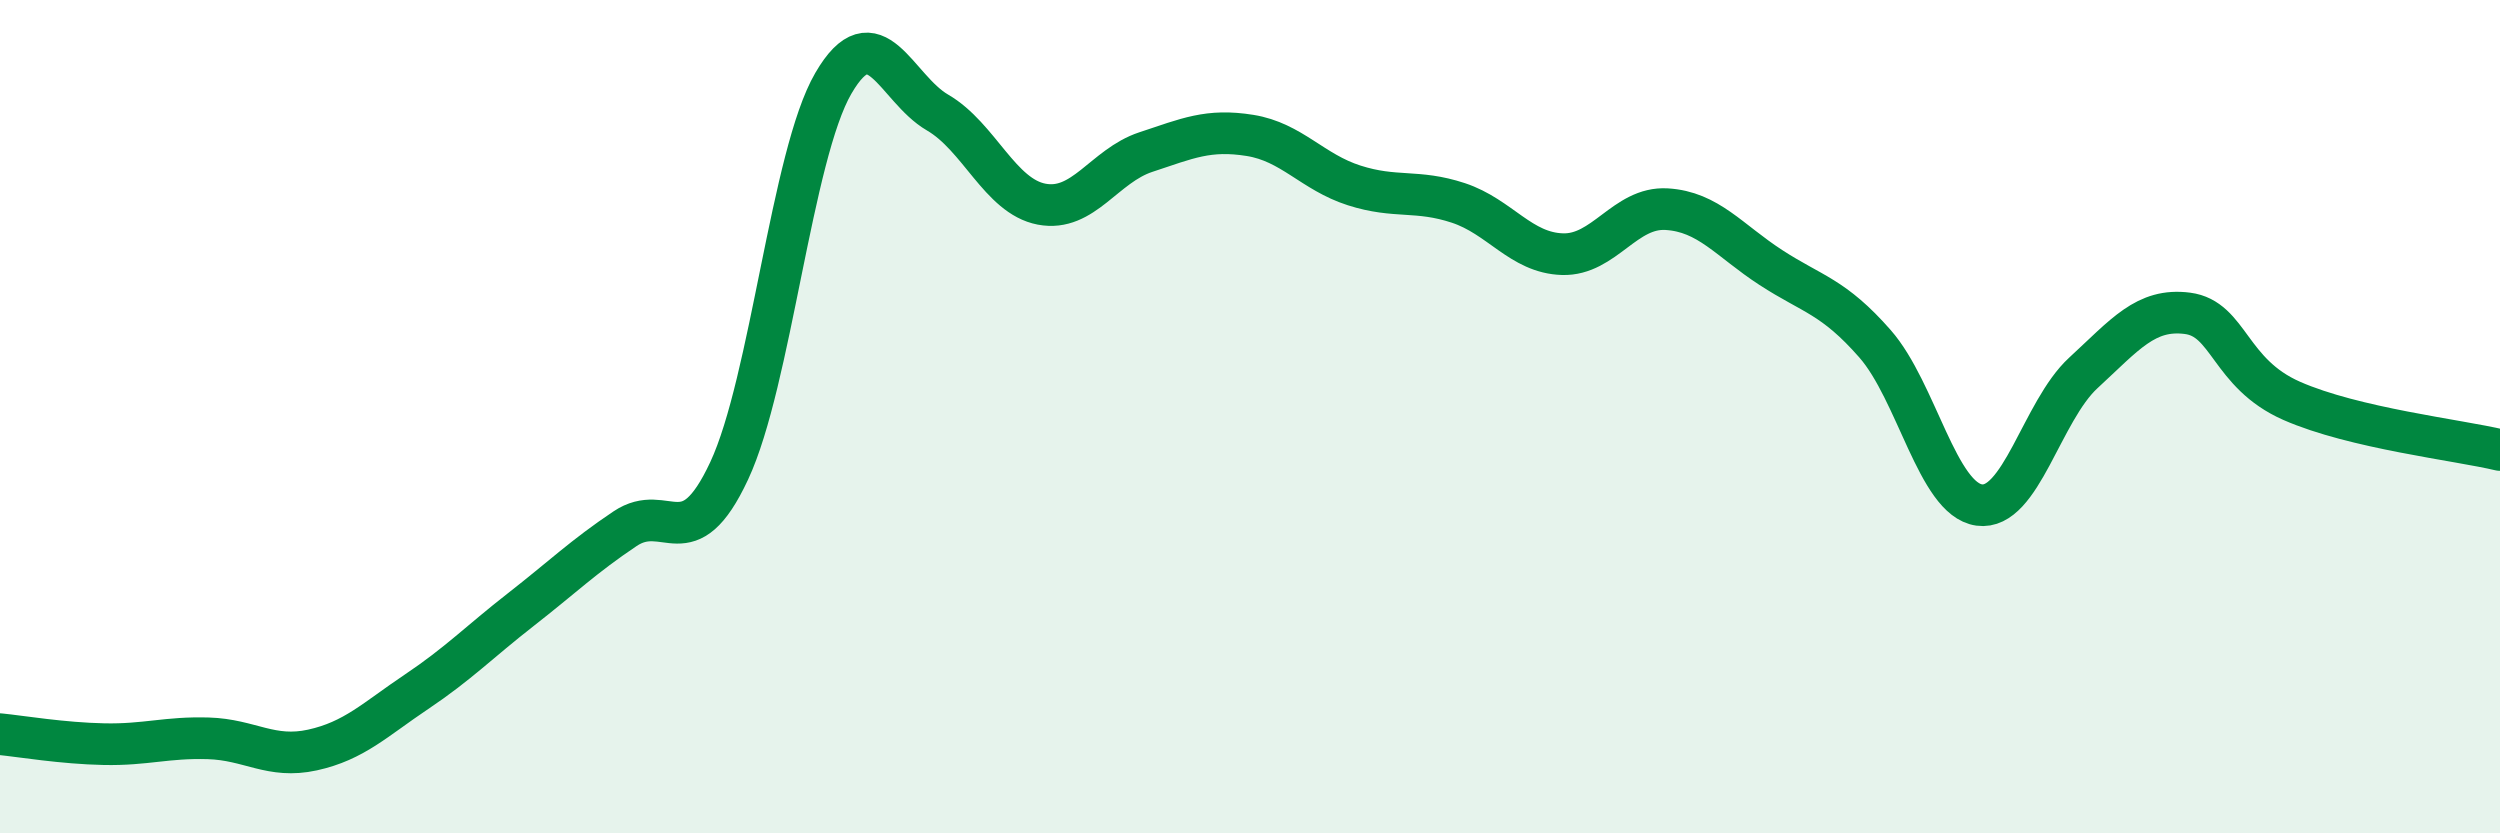
    <svg width="60" height="20" viewBox="0 0 60 20" xmlns="http://www.w3.org/2000/svg">
      <path
        d="M 0,17.62 C 0.5,17.67 1.5,17.84 2.5,17.86 C 3.5,17.88 4,17.69 5,17.72 C 6,17.75 6.5,18.22 7.5,18 C 8.5,17.78 9,17.27 10,16.6 C 11,15.93 11.5,15.41 12.5,14.63 C 13.5,13.85 14,13.36 15,12.69 C 16,12.02 16.5,13.44 17.5,11.3 C 18.5,9.16 19,3.72 20,2 C 21,0.28 21.5,2.12 22.5,2.7 C 23.5,3.28 24,4.71 25,4.9 C 26,5.09 26.5,3.98 27.5,3.65 C 28.5,3.32 29,3.09 30,3.25 C 31,3.41 31.5,4.13 32.5,4.45 C 33.5,4.77 34,4.54 35,4.87 C 36,5.2 36.5,6.07 37.5,6.1 C 38.5,6.13 39,4.96 40,5.02 C 41,5.08 41.5,5.77 42.5,6.42 C 43.5,7.07 44,7.11 45,8.25 C 46,9.39 46.5,11.98 47.5,12.12 C 48.5,12.26 49,9.87 50,8.95 C 51,8.03 51.5,7.39 52.5,7.52 C 53.5,7.65 53.5,8.96 55,9.62 C 56.5,10.28 59,10.56 60,10.8L60 20L0 20Z"
        fill="#008740"
        opacity="0.1"
        stroke-linecap="round"
        stroke-linejoin="round"
      />
      <path
        d="M 0,17.62 C 0.5,17.67 1.5,17.84 2.5,17.86 C 3.5,17.88 4,17.69 5,17.72 C 6,17.75 6.5,18.22 7.5,18 C 8.5,17.78 9,17.27 10,16.6 C 11,15.93 11.5,15.41 12.5,14.63 C 13.5,13.85 14,13.36 15,12.69 C 16,12.02 16.5,13.44 17.5,11.3 C 18.5,9.16 19,3.72 20,2 C 21,0.28 21.5,2.12 22.5,2.7 C 23.5,3.28 24,4.71 25,4.9 C 26,5.09 26.5,3.98 27.5,3.65 C 28.5,3.32 29,3.09 30,3.25 C 31,3.41 31.5,4.13 32.5,4.45 C 33.5,4.77 34,4.54 35,4.87 C 36,5.2 36.5,6.07 37.5,6.1 C 38.5,6.13 39,4.96 40,5.02 C 41,5.08 41.5,5.77 42.5,6.42 C 43.5,7.07 44,7.11 45,8.25 C 46,9.39 46.5,11.98 47.5,12.12 C 48.5,12.26 49,9.87 50,8.95 C 51,8.03 51.5,7.39 52.5,7.52 C 53.5,7.65 53.5,8.96 55,9.62 C 56.5,10.28 59,10.56 60,10.8"
        stroke="#008740"
        stroke-width="1"
        fill="none"
        stroke-linecap="round"
        stroke-linejoin="round"
      />
    </svg>
  